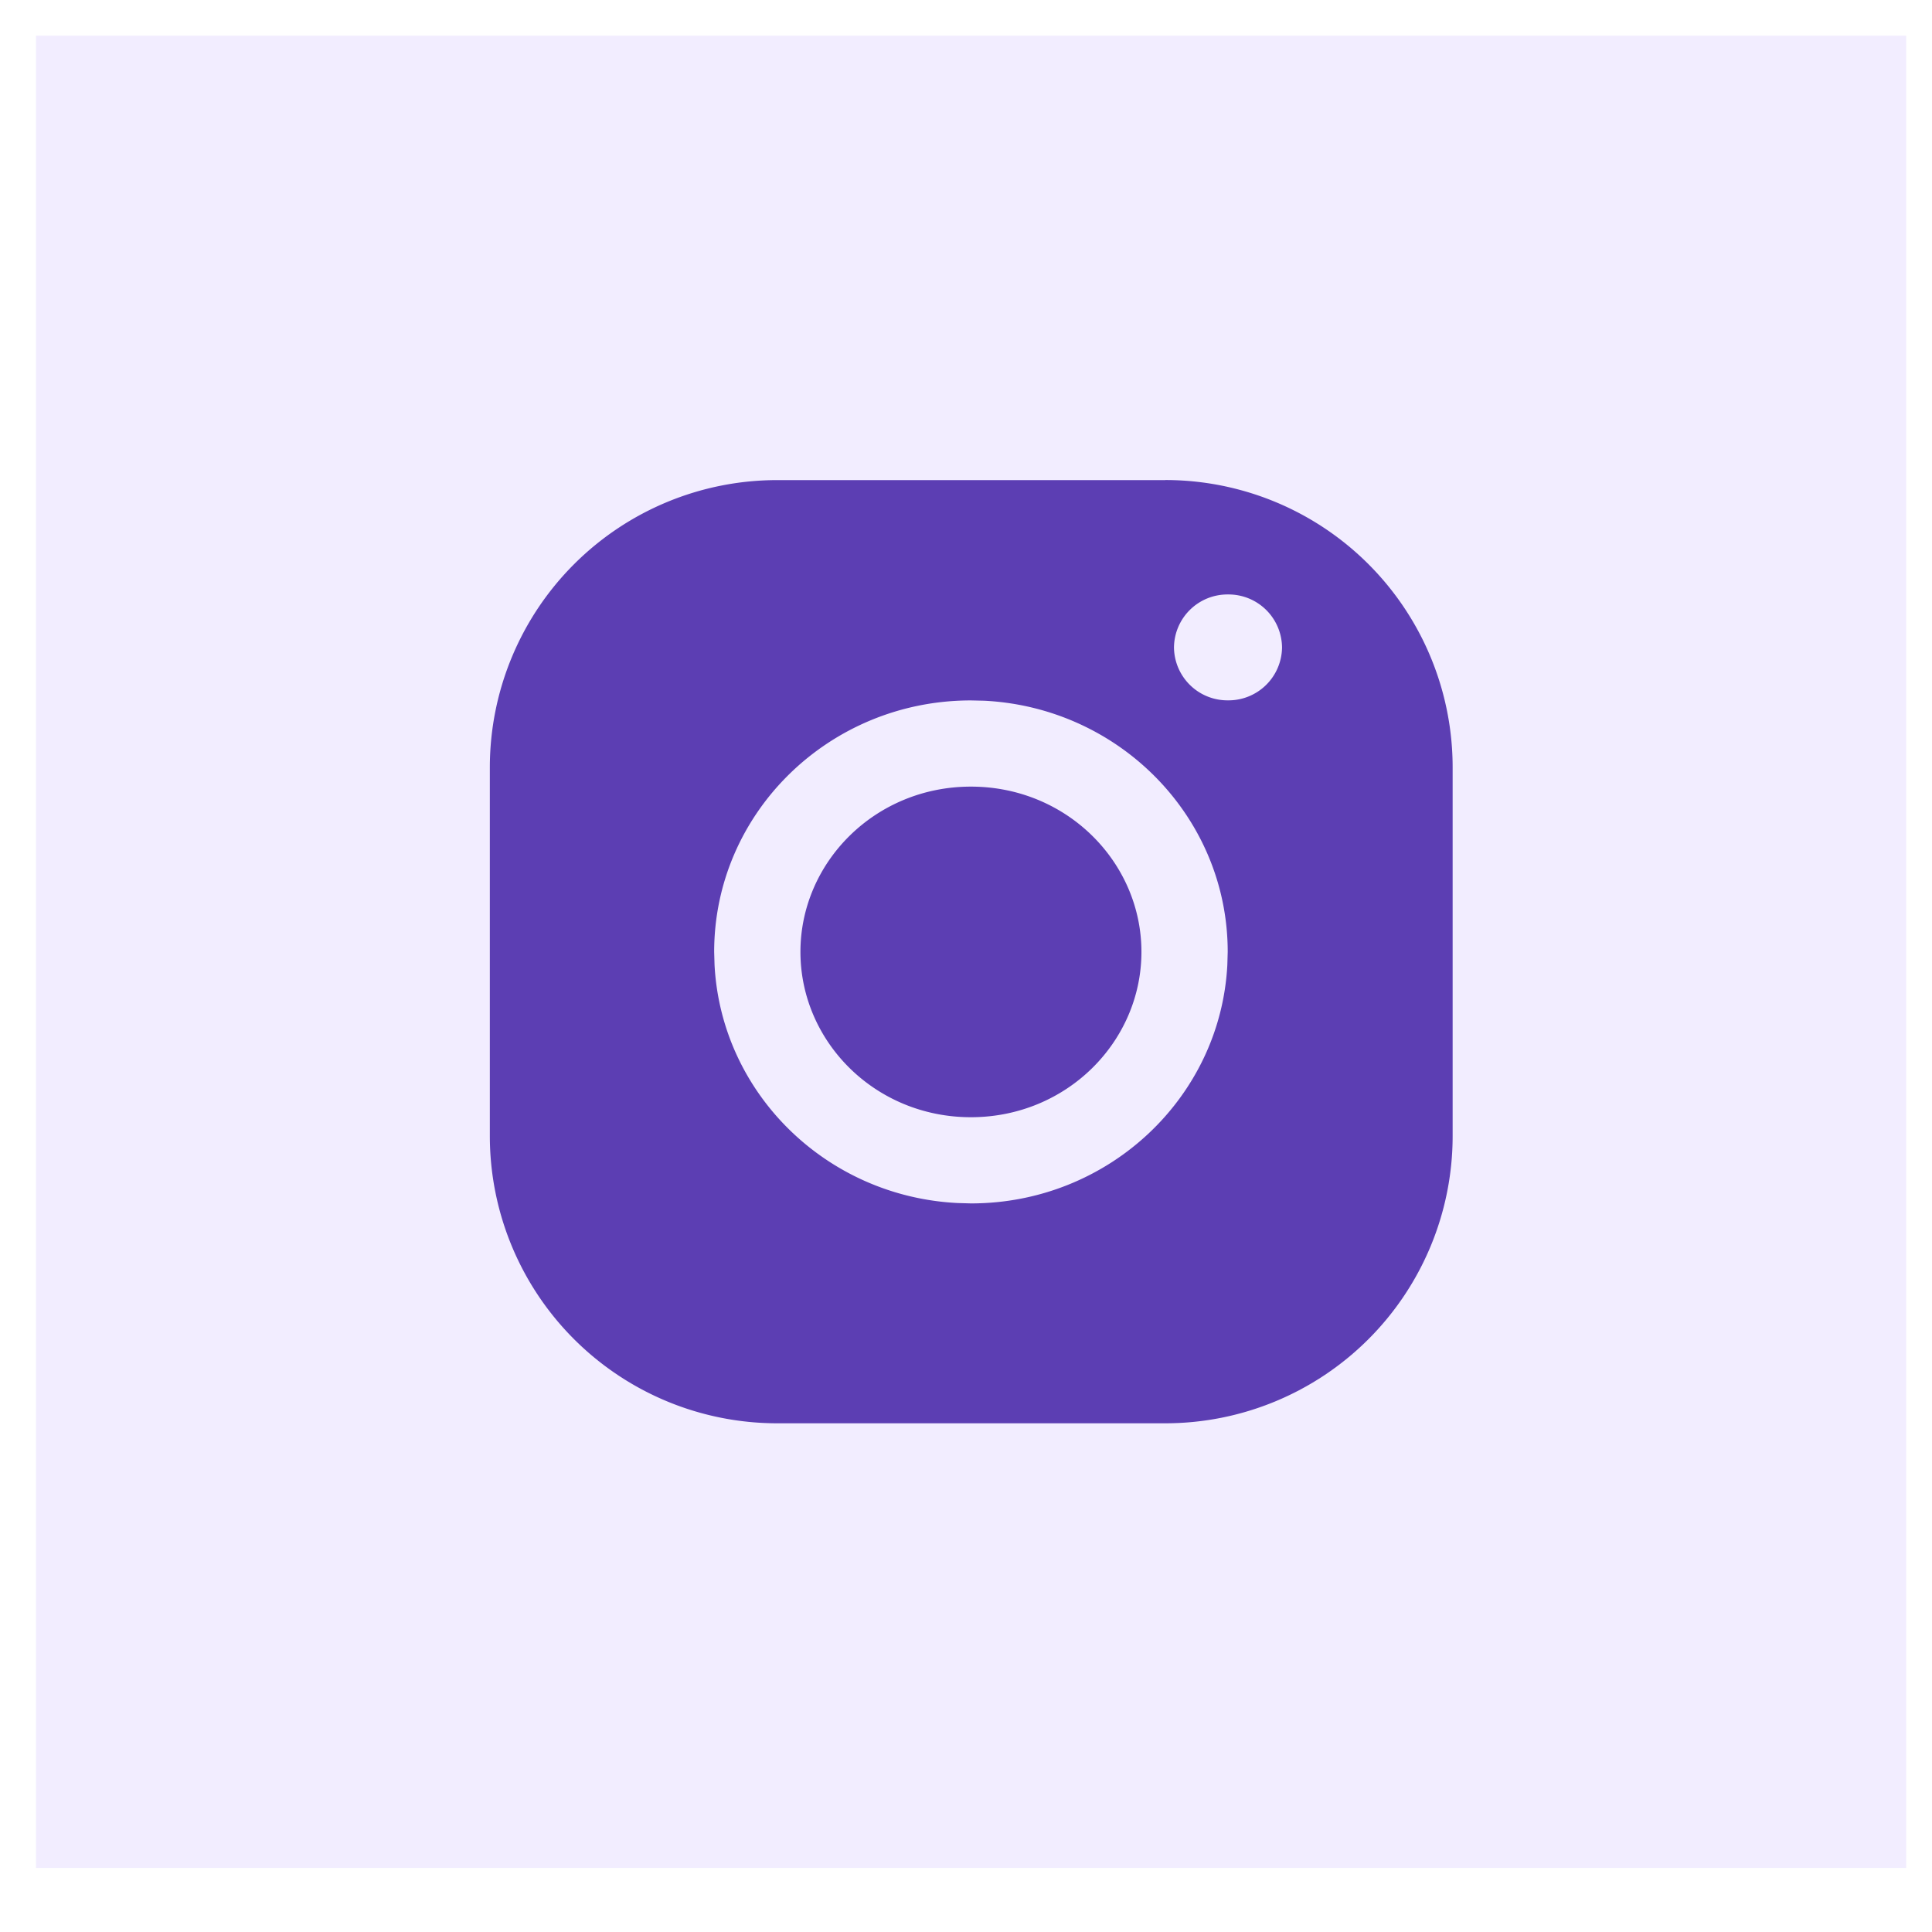 <svg width="26" height="26" fill="none" xmlns="http://www.w3.org/2000/svg"><path opacity=".5" fill="#E6DDFF" d="M.484.48h25.169v24.658H.484z"/><path d="M15.682 6.46a3.867 3.867 0 0 1 3.867 3.868v4.96a3.867 3.867 0 0 1-3.867 3.866h-5.223a3.867 3.867 0 0 1-3.867-3.866v-4.96a3.867 3.867 0 0 1 3.867-3.867h5.223Zm-2.616 2.966c-1.908 0-3.455 1.515-3.455 3.384l.005.174c.09 1.731 1.506 3.119 3.273 3.206l.178.005c1.848 0 3.357-1.422 3.45-3.21l.005-.175c0-1.81-1.452-3.289-3.278-3.38l-.178-.004Zm0 1.16c1.29 0 2.295 1.018 2.295 2.224 0 1.207-1.005 2.225-2.295 2.225s-2.294-1.018-2.294-2.225c0-1.206 1.005-2.224 2.294-2.224ZM16.526 8a.72.72 0 0 0-.727.713.72.72 0 0 0 .727.712.72.72 0 0 0 .727-.712.72.72 0 0 0-.727-.713Z" fill="#5C3EB3"/></svg>
